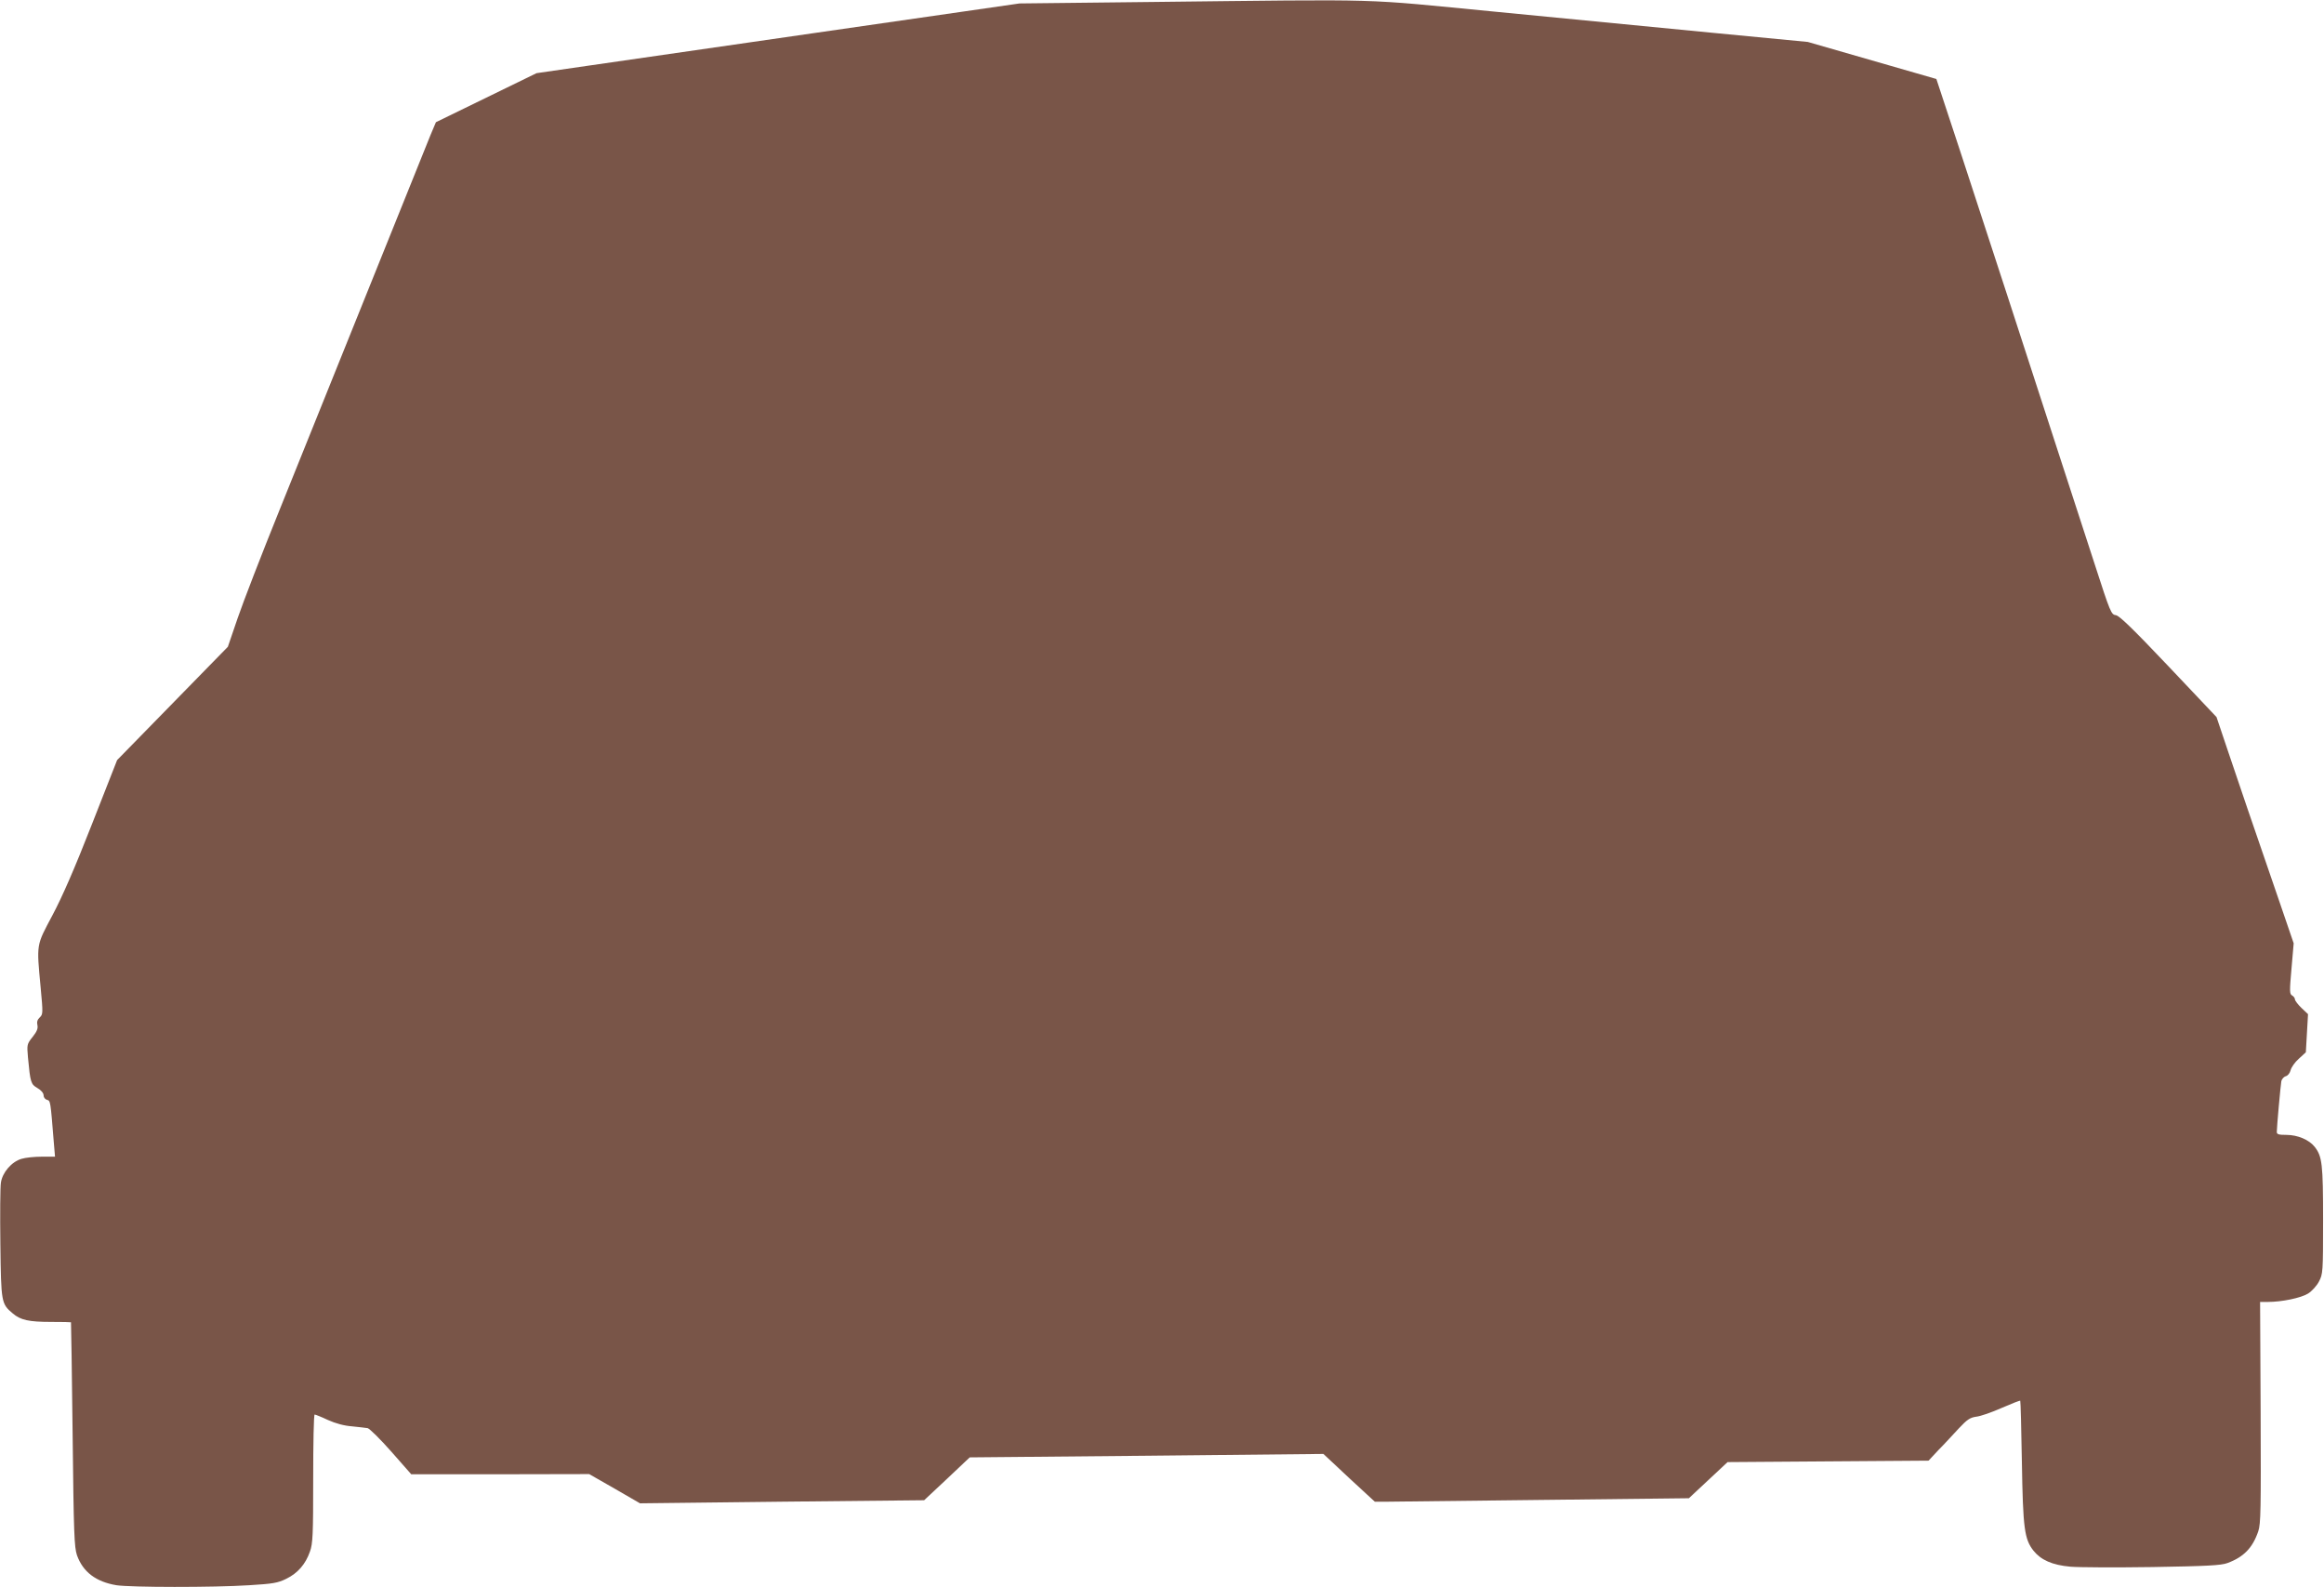 <?xml version="1.0" standalone="no"?>
<!DOCTYPE svg PUBLIC "-//W3C//DTD SVG 20010904//EN"
 "http://www.w3.org/TR/2001/REC-SVG-20010904/DTD/svg10.dtd">
<svg version="1.0" xmlns="http://www.w3.org/2000/svg"
 width="1280pt" height="874pt" viewBox="0 0 1280 874"
 preserveAspectRatio="xMidYMid meet">
<g transform="translate(0,874) scale(0.1,-0.1)"
fill="#795548" stroke="none">
<path d="M6335 8729 l-720 -8 -1040 -150 c-572 -83 -1170 -169 -1330 -192
l-290 -42 -277 -135 -277 -135 -30 -71 c-27 -66 -409 -1015 -830 -2061 -98
-242 -202 -511 -232 -599 l-54 -158 -305 -312 -305 -312 -139 -354 c-95 -243
-164 -401 -218 -502 -89 -168 -87 -152 -64 -398 13 -139 13 -146 -5 -163 -13
-12 -17 -25 -13 -42 4 -18 -2 -35 -26 -65 -32 -40 -32 -43 -26 -113 13 -139
16 -148 52 -169 21 -12 34 -28 34 -40 0 -11 8 -22 19 -25 19 -5 19 -5 37 -230
l7 -83 -73 0 c-40 0 -90 -5 -112 -12 -54 -16 -105 -75 -113 -131 -4 -24 -5
-176 -3 -338 4 -323 5 -329 68 -382 43 -37 89 -47 213 -47 59 0 108 -1 108 -2
1 -2 5 -280 9 -618 6 -548 9 -620 24 -665 33 -92 104 -146 217 -165 79 -12
530 -13 733 0 129 8 155 12 202 35 64 31 107 81 131 150 16 44 18 92 18 403 0
193 3 352 8 352 4 0 37 -13 73 -30 42 -19 90 -32 132 -35 37 -4 76 -8 87 -10
11 -3 70 -61 130 -129 l110 -125 490 0 490 1 140 -80 140 -81 783 9 782 8 126
118 125 118 974 9 974 10 141 -132 142 -131 77 0 c42 0 431 5 864 10 l789 9
106 99 107 100 553 4 554 4 56 60 c32 32 81 86 111 118 45 48 61 59 95 64 23
2 86 24 140 48 55 24 101 42 103 40 2 -2 6 -154 9 -337 6 -369 14 -425 64
-489 41 -51 103 -79 203 -88 45 -4 249 -5 452 -2 300 5 378 9 413 22 90 33
139 84 170 175 14 42 15 119 13 656 l-3 607 42 0 c78 0 183 22 222 46 21 13
48 43 60 66 22 42 23 50 23 338 0 311 -5 352 -47 405 -30 38 -93 65 -155 65
-42 0 -53 3 -53 16 0 27 21 258 25 280 3 12 14 24 24 27 12 3 23 17 27 33 4
16 24 45 46 64 l38 35 6 105 6 105 -36 34 c-20 19 -36 41 -36 47 0 7 -7 17
-16 22 -14 8 -14 24 -3 148 l12 139 -77 225 c-162 470 -220 641 -283 828 l-65
193 -264 279 c-198 209 -271 279 -290 282 -26 3 -31 15 -116 278 -49 151 -148
454 -219 673 -71 218 -188 578 -260 800 -72 221 -190 582 -262 802 l-132 400
-354 102 -354 102 -521 50 c-287 28 -824 80 -1195 116 -768 74 -570 69 -1906
54z"/>
</g>
</svg>
